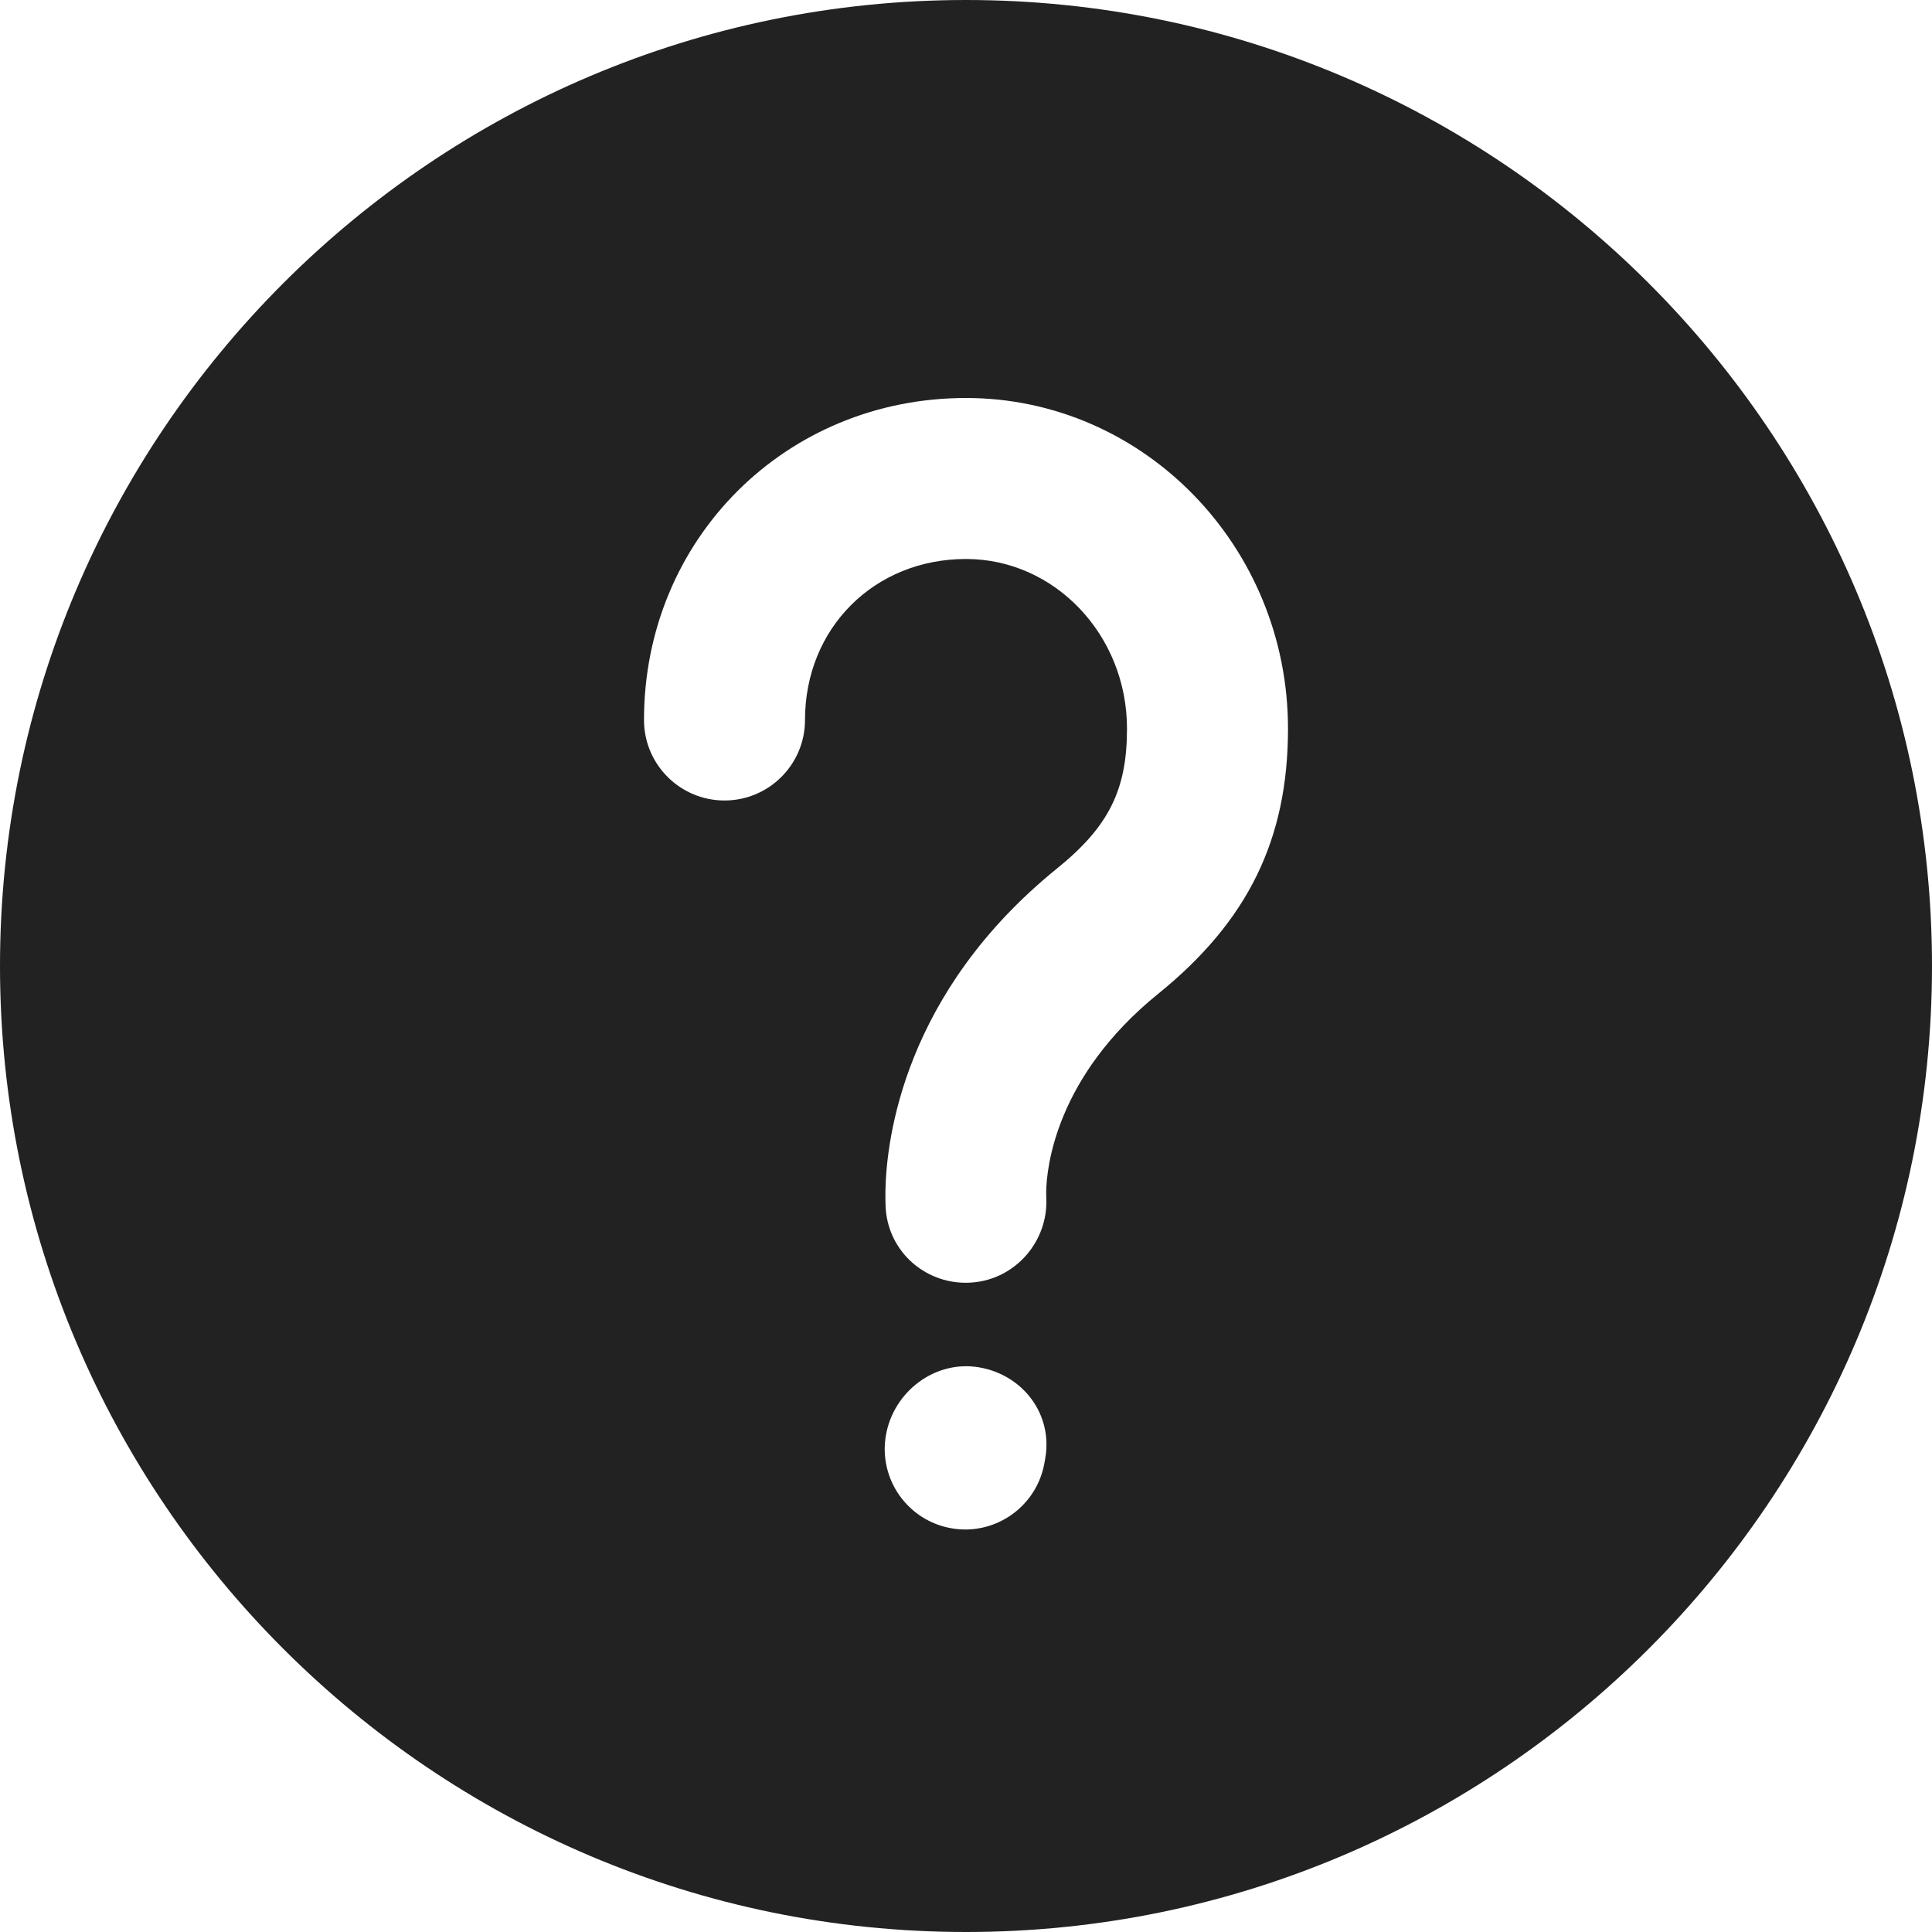 <?xml version="1.0" encoding="UTF-8"?>
<svg  viewBox="0 0 24 24" version="1.1" xmlns="http://www.w3.org/2000/svg" xmlns:xlink="http://www.w3.org/1999/xlink">
    <title>Icons/Basic icons/help-filled</title>
    <g  id="Icons/Basic-icons/help-filled" stroke="none" stroke-width="1" fill="none" fill-rule="evenodd">
        <path d="M12,0 C18.617,0 24,5.383 24,12 C24,18.617 18.617,24 12,24 C5.383,24 0,18.617 0,12 C0,5.383 5.383,0 12,0 Z M12.165,16.986 C11.617,16.891 11.099,17.286 11.005,17.83 C10.911,18.374 11.276,18.891 11.82,18.985 C11.878,18.995 11.935,19 11.991,19 C12.469,19 12.891,18.656 12.975,18.17 L12.975,18.17 L12.985,18.113 C13.079,17.569 12.709,17.08 12.165,16.986 Z M12,4.944 C9.757,4.944 8,6.701 8,8.944 C8,9.496 8.448,9.944 9,9.944 C9.552,9.944 10,9.496 10,8.944 C10,7.803 10.86,6.944 12,6.944 C13.103,6.944 14,7.889 14,9.051 C14,9.815 13.772,10.27 13.13,10.789 C11.229,12.329 11.012,14.145 10.999,14.791 L10.999,14.791 L10.999,14.912 C11,14.979 11.003,15.021 11.004,15.032 C11.05,15.551 11.484,15.935 11.997,15.935 C12.021,15.935 12.046,15.934 12.072,15.932 C12.616,15.893 13.028,15.415 12.997,14.871 L12.997,14.871 L12.996,14.804 C13.001,14.518 13.106,13.382 14.389,12.344 C15.503,11.442 16,10.426 16,9.051 C16,6.786 14.205,4.944 12,4.944 Z"  id="Combined-Shape" fill="#222222"></path>
    </g>
</svg>